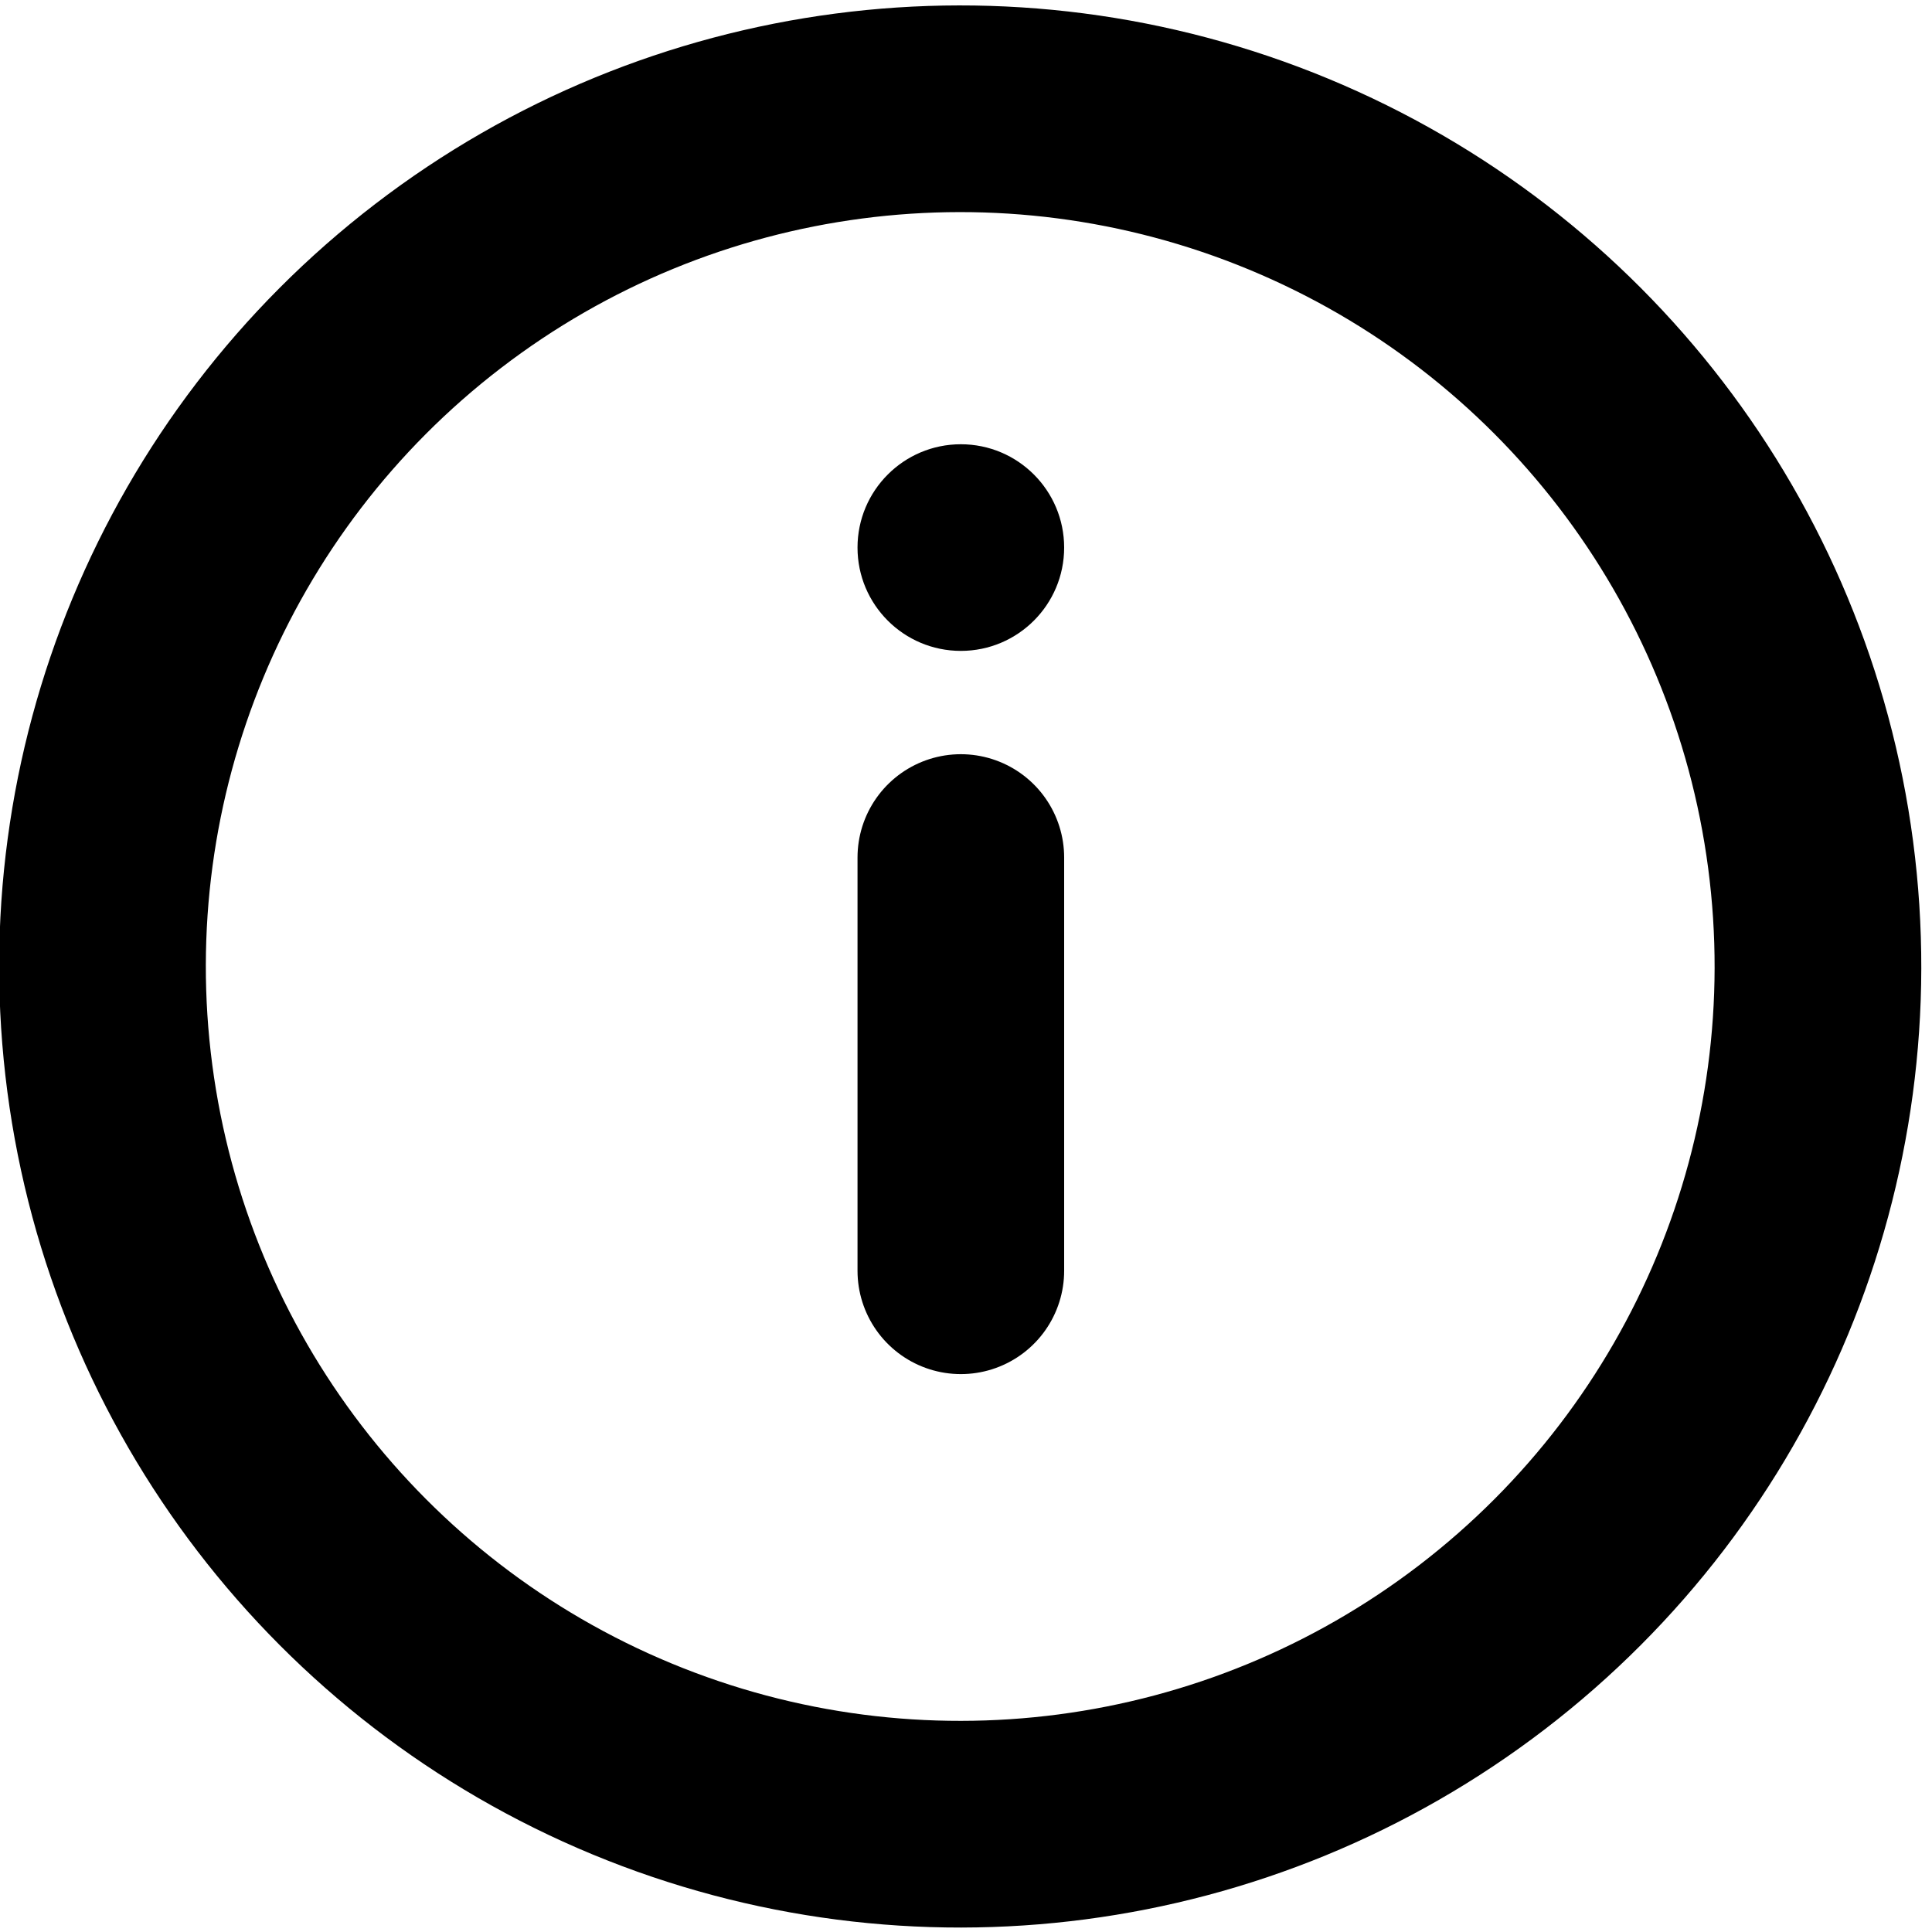 <?xml version="1.0" encoding="utf-8"?>
<!-- Generator: Adobe Illustrator 26.3.1, SVG Export Plug-In . SVG Version: 6.00 Build 0)  -->
<svg version="1.1" id="Layer_1" xmlns="http://www.w3.org/2000/svg" xmlns:xlink="http://www.w3.org/1999/xlink" x="0px" y="0px"
	 viewBox="0 0 18.7 18.7" style="enable-background:new 0 0 18.7 18.7;" xml:space="preserve">
<style type="text/css">
	.st0{fill:none;stroke:#000000;stroke-width:2;stroke-linecap:round;stroke-linejoin:round;stroke-miterlimit:10;}
	.st1{fill:none;stroke:#000000;stroke-width:2;stroke-linecap:round;stroke-miterlimit:10;}
</style>
<ellipse id="Ellipse_40" transform="matrix(0.383 -0.924 0.924 0.383 -2.861 14.386)" class="st0" cx="9.3" cy="9.3" rx="8.3" ry="8.3"/>
<line id="Line_210" class="st1" x1="9.3" y1="8.3" x2="9.3" y2="12.3"/>
<circle id="Ellipse_41" cx="9.3" cy="5.3" r="1"/>
</svg>
